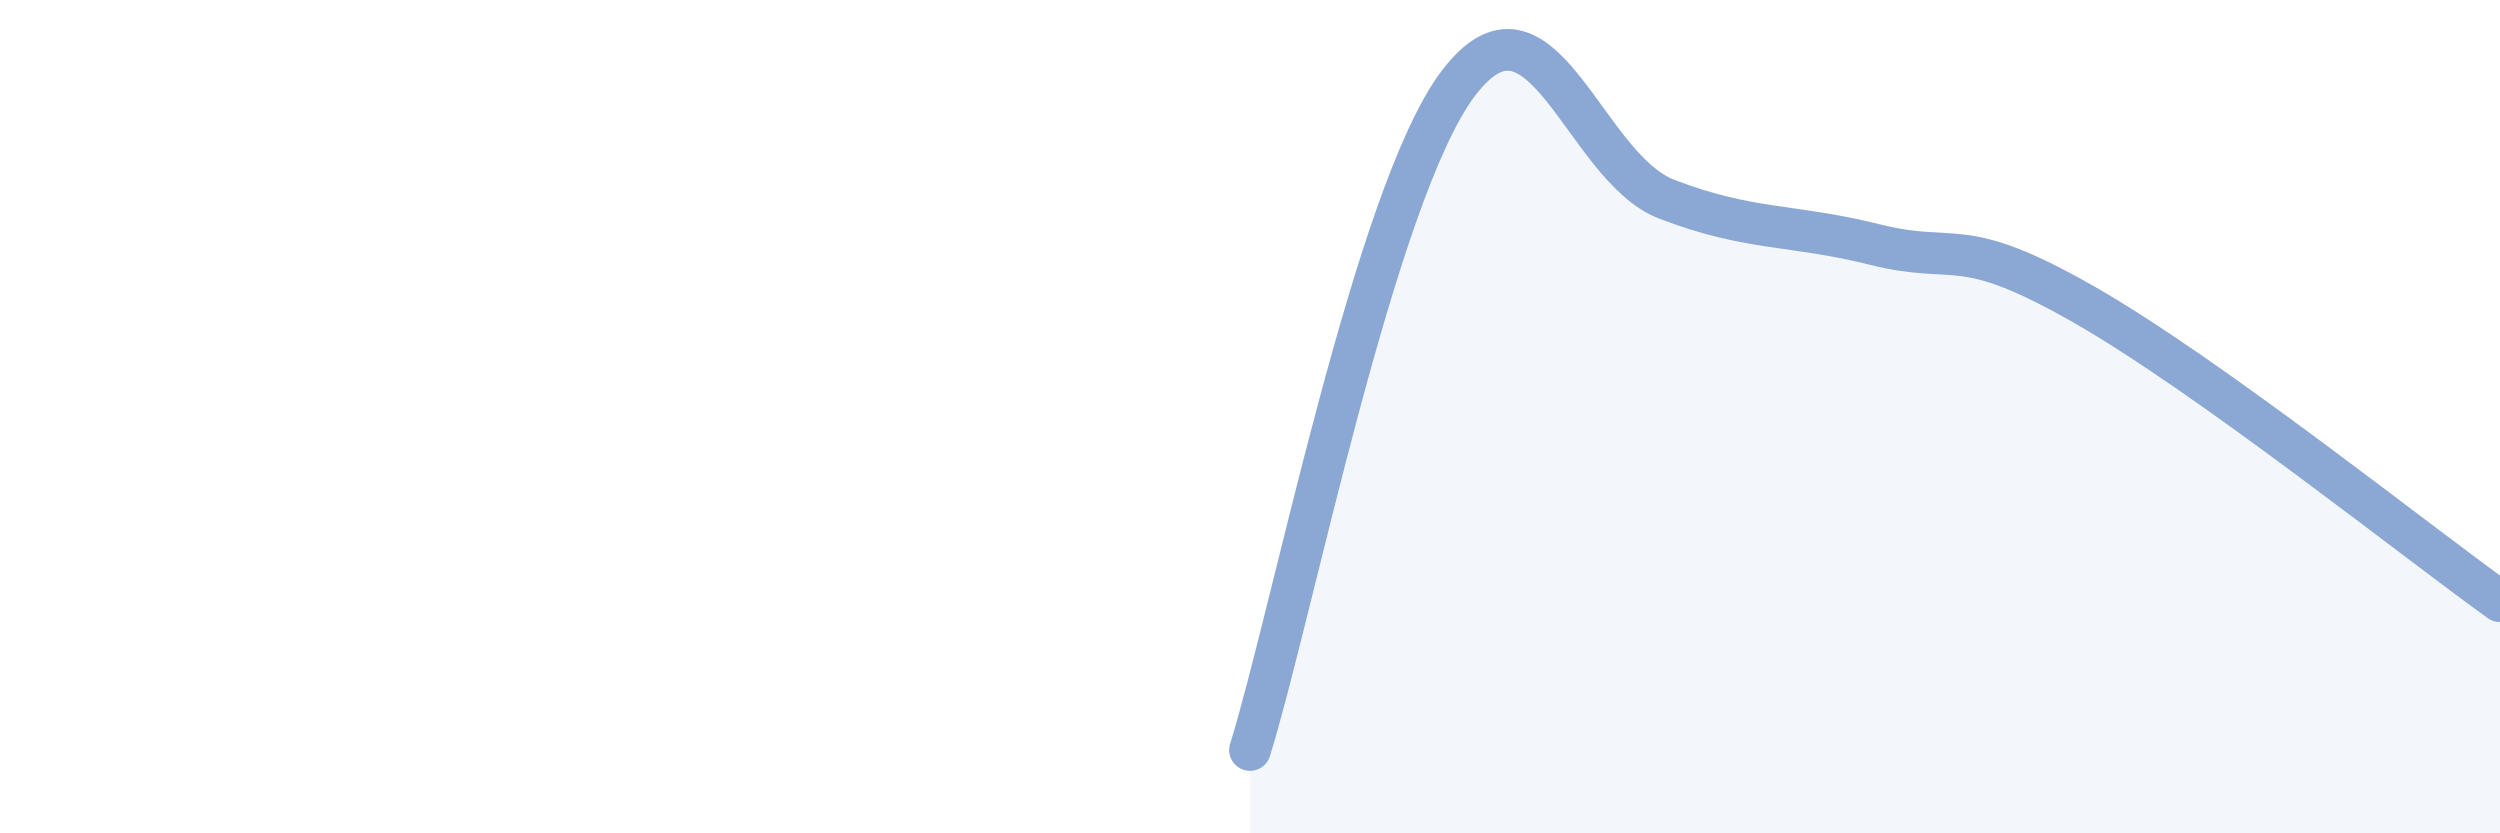 
    <svg width="60" height="20" viewBox="0 0 60 20" xmlns="http://www.w3.org/2000/svg">
      <path
        d="M 30,18 C 31,14.8 33,4.64 35,2 C 37,-0.64 38,4.01 40,4.78 C 42,5.55 43,5.37 45,5.87 C 47,6.37 47,5.59 50,7.3 C 53,9.01 58,13 60,14.43L60 20L30 20Z"
        fill="#8ba7d3"
        opacity="0.1"
        stroke-linecap="round"
        stroke-linejoin="round"
      />
      <path
        d="M 30,18 C 31,14.8 33,4.64 35,2 C 37,-0.64 38,4.01 40,4.78 C 42,5.55 43,5.37 45,5.87 C 47,6.37 47,5.59 50,7.3 C 53,9.01 58,13 60,14.43"
        stroke="#8ba7d3"
        stroke-width="1"
        fill="none"
        stroke-linecap="round"
        stroke-linejoin="round"
      />
    </svg>
  